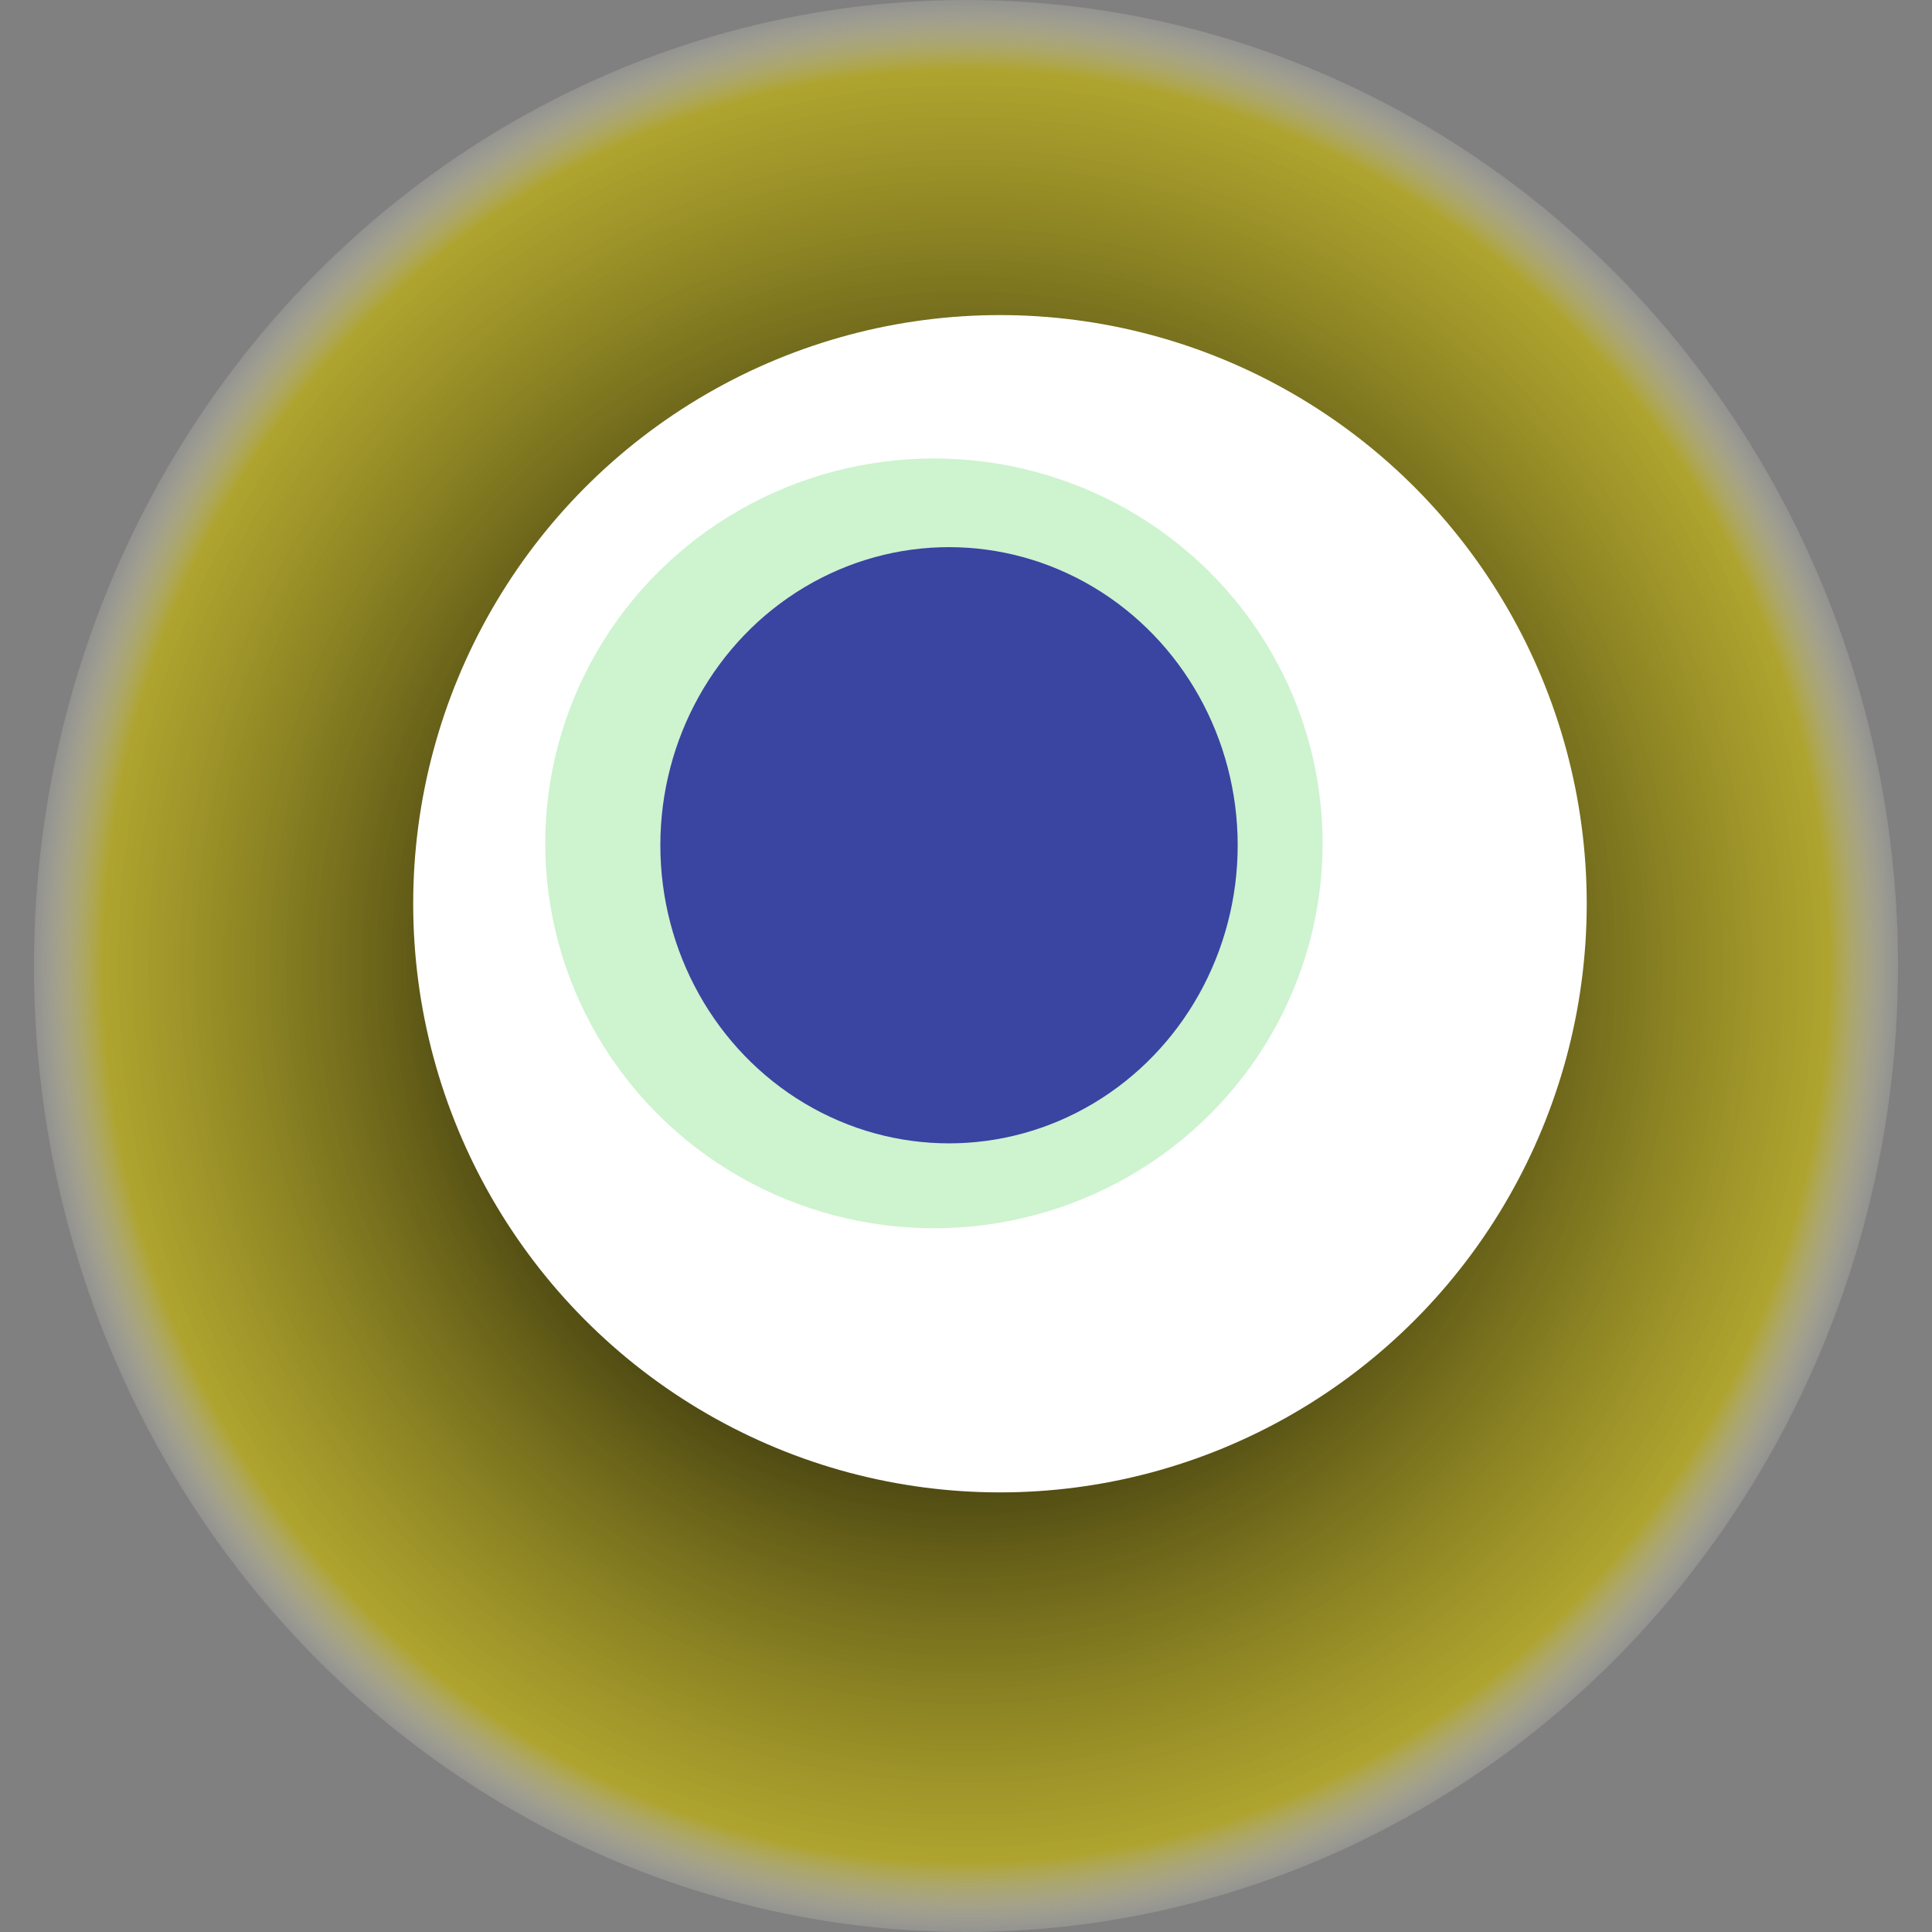<svg width="1024" height="1024" xmlns="http://www.w3.org/2000/svg"><rect width="100%" height="100%" fill="#808080" stroke="none"/><g><title>0x762e472b0fb034f3c6507179fe0afcf0ceffe219</title><ellipse ry="512" rx="494" cy="512" cx="512" fill="url(#e_1_g)"/><ellipse ry="312" rx="311" cy="479" cx="530" fill="#FFF"/><ellipse ry="204" rx="206" cy="447" cx="495" fill="rgba(12,196,15,0.2)"/><ellipse ry="158" rx="153" cy="448" cx="503" fill="rgba(22, 24, 150, 0.8)"/><animateTransform attributeName="transform" begin="0s" dur="9s" type="rotate" from="360 512 512" to="0 512 512" repeatCount="indefinite"/><defs><radialGradient id="e_1_g"><stop offset="30%" stop-color="#000"/><stop offset="92%" stop-color="rgba(194,179,12,0.7)"/><stop offset="100%" stop-color="rgba(255,255,255,0.1)"/></radialGradient></defs></g></svg>